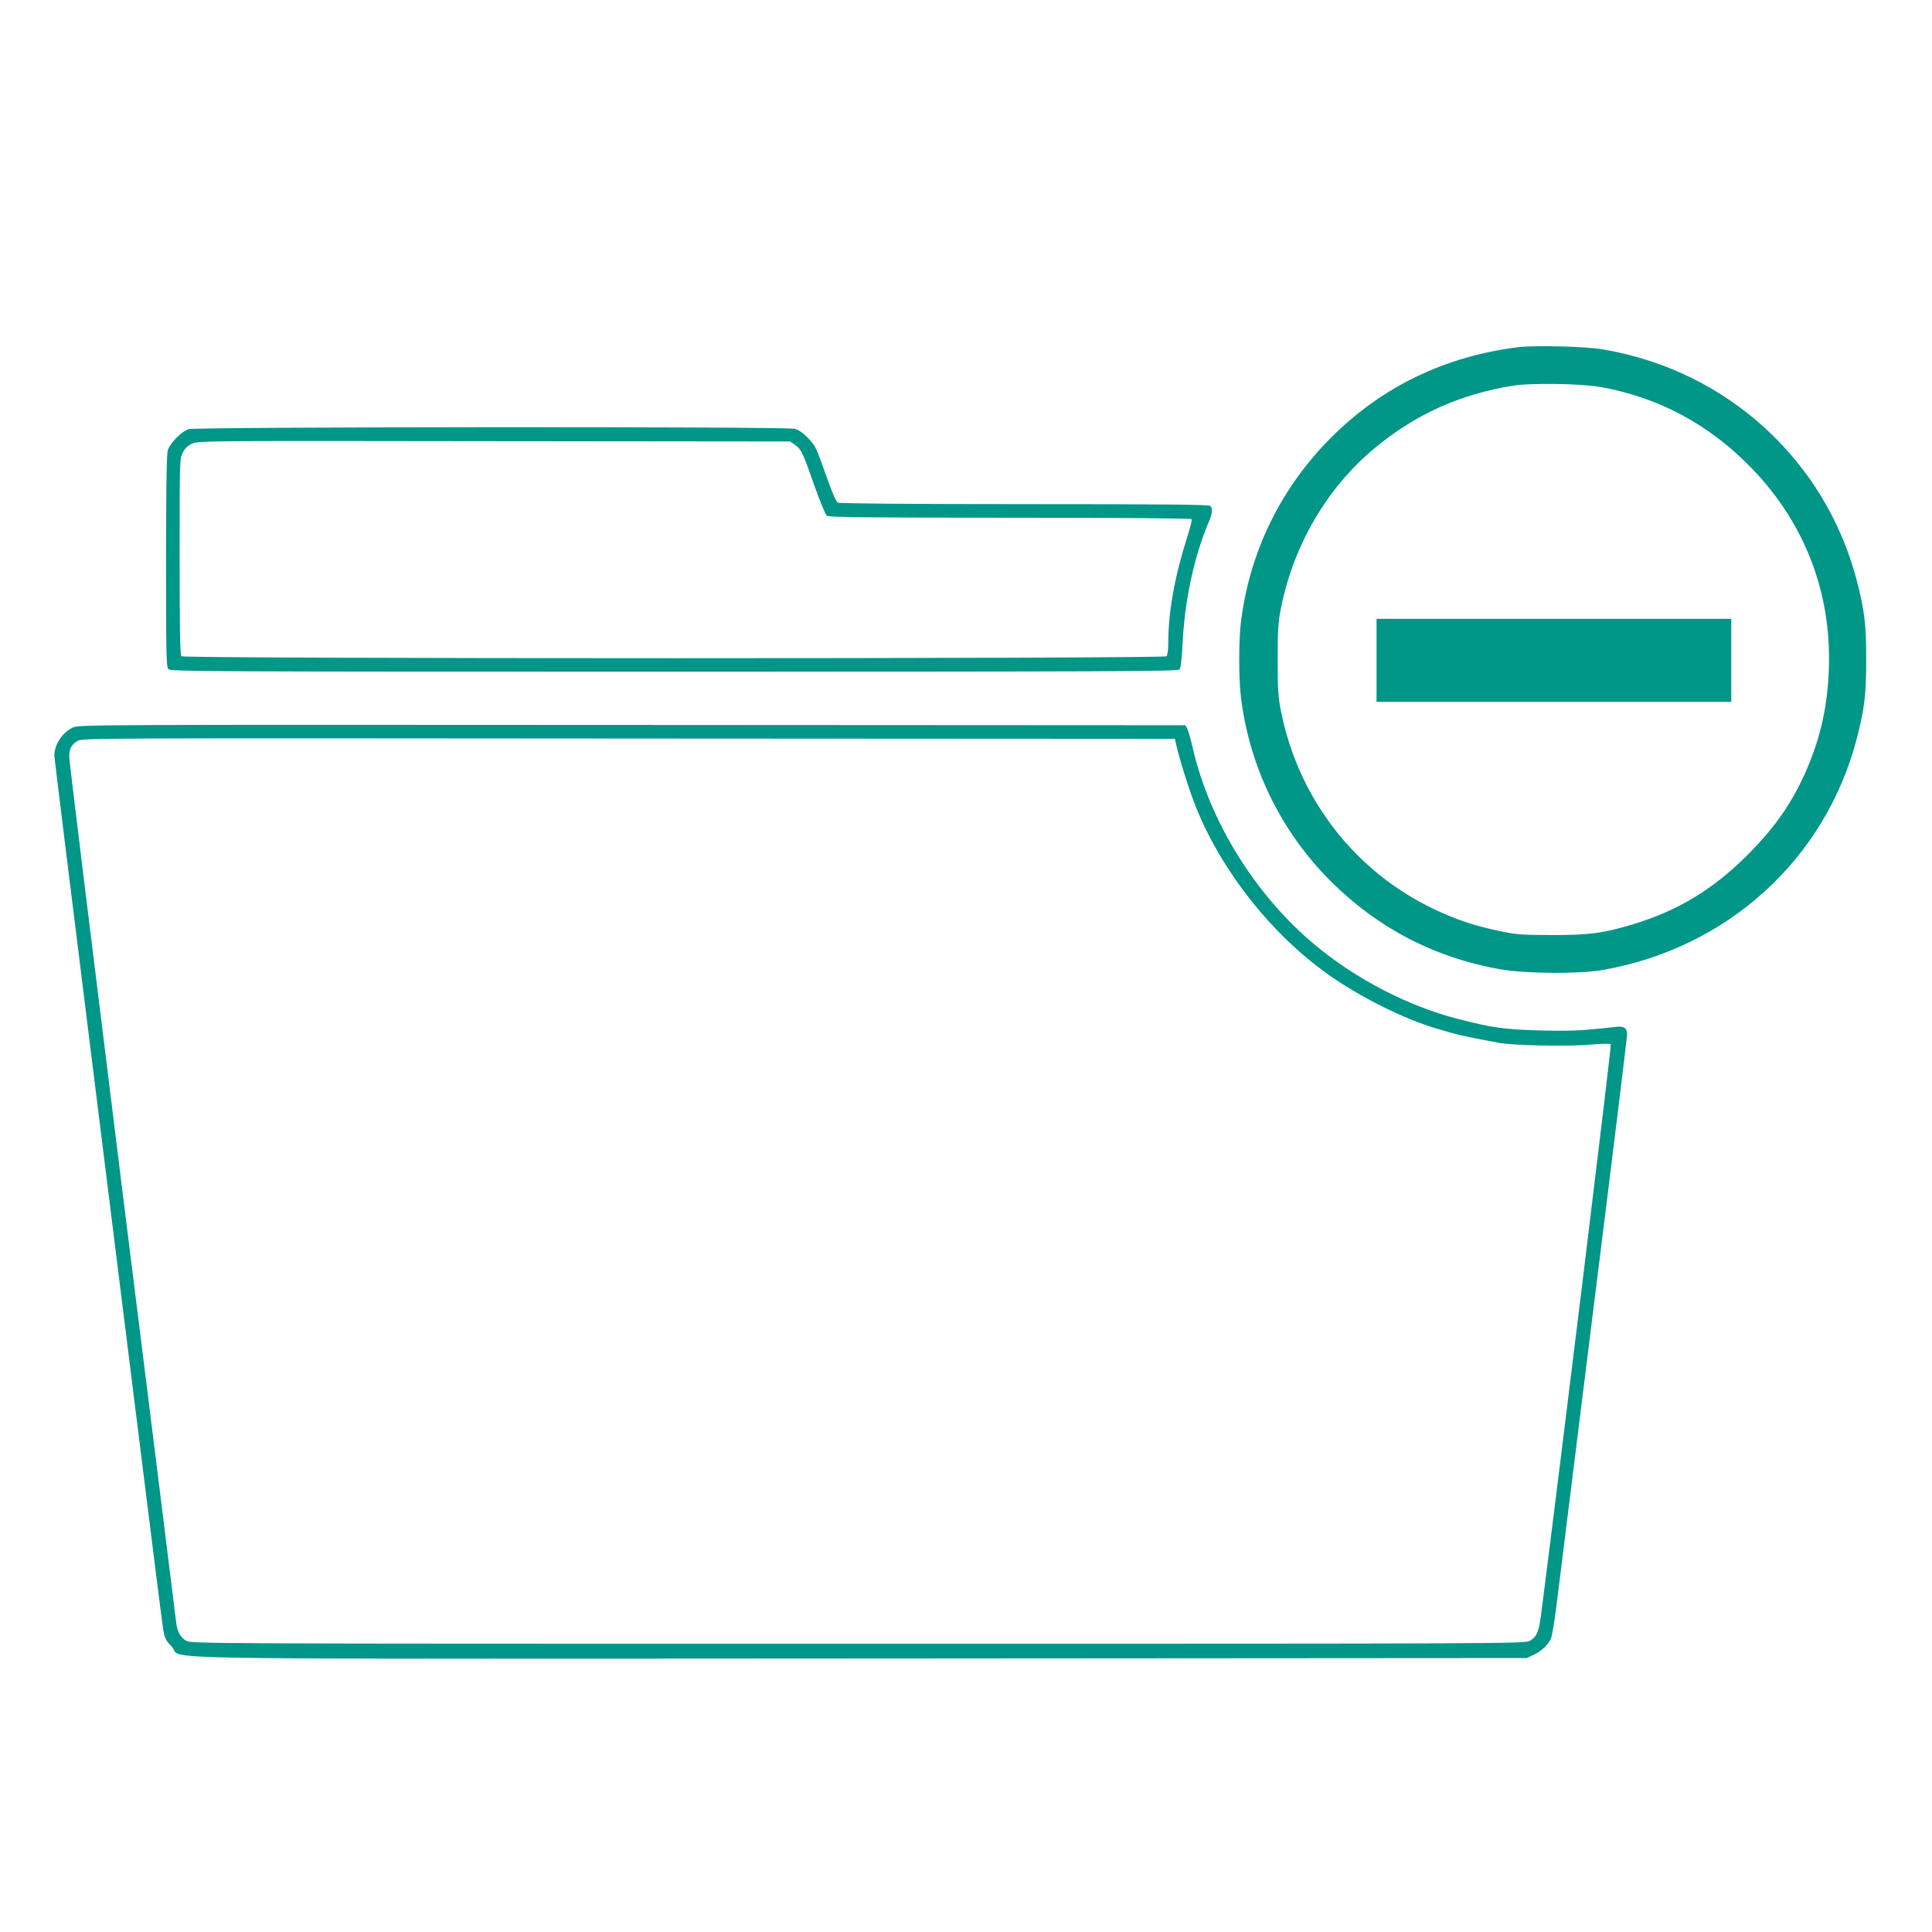 <?xml version="1.0" standalone="no"?>
<!DOCTYPE svg PUBLIC "-//W3C//DTD SVG 20010904//EN"
 "http://www.w3.org/TR/2001/REC-SVG-20010904/DTD/svg10.dtd">
<svg version="1.0" xmlns="http://www.w3.org/2000/svg"
 width="1280pt" height="1280pt" viewBox="0 0 1280 1280"
 preserveAspectRatio="xMidYMid meet">
<g transform="translate(0,1280) scale(0.1,-0.1)"
fill="#009688" stroke="none">
<path d="M10060 10500 c-486 -60 -904 -262 -1241 -599 -337 -337 -545 -767
-599 -1236 -13 -116 -13 -354 0 -470 54 -469 263 -901 599 -1236 309 -307 686
-504 1116 -580 170 -30 521 -33 680 -6 829 144 1477 733 1686 1531 52 200 63
292 63 526 0 234 -11 326 -63 526 -208 796 -861 1391 -1681 1529 -112 20 -450
28 -560 15z m550 -265 c385 -70 718 -250 997 -539 349 -361 526 -820 510
-1321 -8 -245 -52 -448 -142 -661 -95 -223 -209 -389 -394 -575 -231 -232
-463 -372 -763 -463 -197 -59 -285 -71 -538 -71 -206 1 -236 3 -351 28 -162
34 -287 76 -427 143 -524 249 -897 729 -1014 1306 -20 99 -23 142 -23 348 0
206 3 249 23 348 84 414 305 791 617 1051 270 225 566 359 920 416 123 19 454
14 585 -10z"/>
<path d="M9120 8425 l0 -275 1175 0 1175 0 0 275 0 275 -1175 0 -1175 0 0
-275z"/>
<path d="M1250 9957 c-48 -15 -126 -95 -139 -143 -7 -26 -11 -269 -11 -736 0
-620 2 -698 16 -712 14 -15 332 -16 3349 -16 2858 0 3336 2 3348 14 10 10 16
55 21 158 14 299 77 592 175 821 24 55 26 88 9 105 -9 9 -296 12 -1231 12
-759 0 -1225 4 -1236 10 -12 6 -41 74 -82 192 -60 170 -67 186 -114 234 -33
35 -63 56 -90 63 -57 16 -3966 13 -4015 -2z m4018 -105 c42 -31 49 -46 127
-268 37 -104 74 -195 83 -201 12 -10 271 -13 1213 -13 756 0 1200 -4 1204 -10
3 -5 -10 -58 -29 -117 -84 -264 -126 -497 -126 -707 0 -43 -5 -77 -12 -84 -17
-17 -6509 -17 -6526 0 -9 9 -12 169 -12 660 0 635 0 650 21 689 14 29 32 46
62 60 41 18 92 19 2002 16 l1960 -2 33 -23z"/>
<path d="M485 7981 c-71 -32 -125 -113 -125 -188 0 -11 108 -887 240 -1945
132 -1057 291 -2339 355 -2848 63 -509 120 -956 126 -994 10 -61 16 -73 58
-116 85 -89 -403 -80 4566 -78 l4410 3 45 21 c53 25 98 67 116 110 7 17 22
107 34 200 12 93 122 979 245 1968 124 990 225 1814 225 1831 0 44 -20 58 -72
52 -234 -26 -300 -29 -503 -24 -235 6 -326 19 -545 76 -330 85 -670 261 -940
484 -400 330 -707 824 -819 1317 -12 52 -28 106 -34 120 l-13 25 -3664 2
c-3527 2 -3667 2 -3705 -16z m7308 -116 c20 -93 92 -318 133 -419 173 -424
497 -833 869 -1099 210 -150 511 -301 728 -363 26 -8 71 -21 100 -29 47 -14
141 -33 312 -65 94 -17 453 -24 599 -11 72 6 133 8 138 3 6 -6 -327 -2730
-463 -3787 -14 -105 -28 -139 -72 -165 -32 -20 -86 -20 -4452 -20 -4366 0
-4420 0 -4452 20 -40 24 -59 60 -67 130 -3 30 -164 1320 -357 2865 -192 1546
-350 2831 -350 2856 -1 57 12 84 54 110 32 19 82 19 3652 16 l3619 -2 9 -40z"/>
</g>
</svg>
